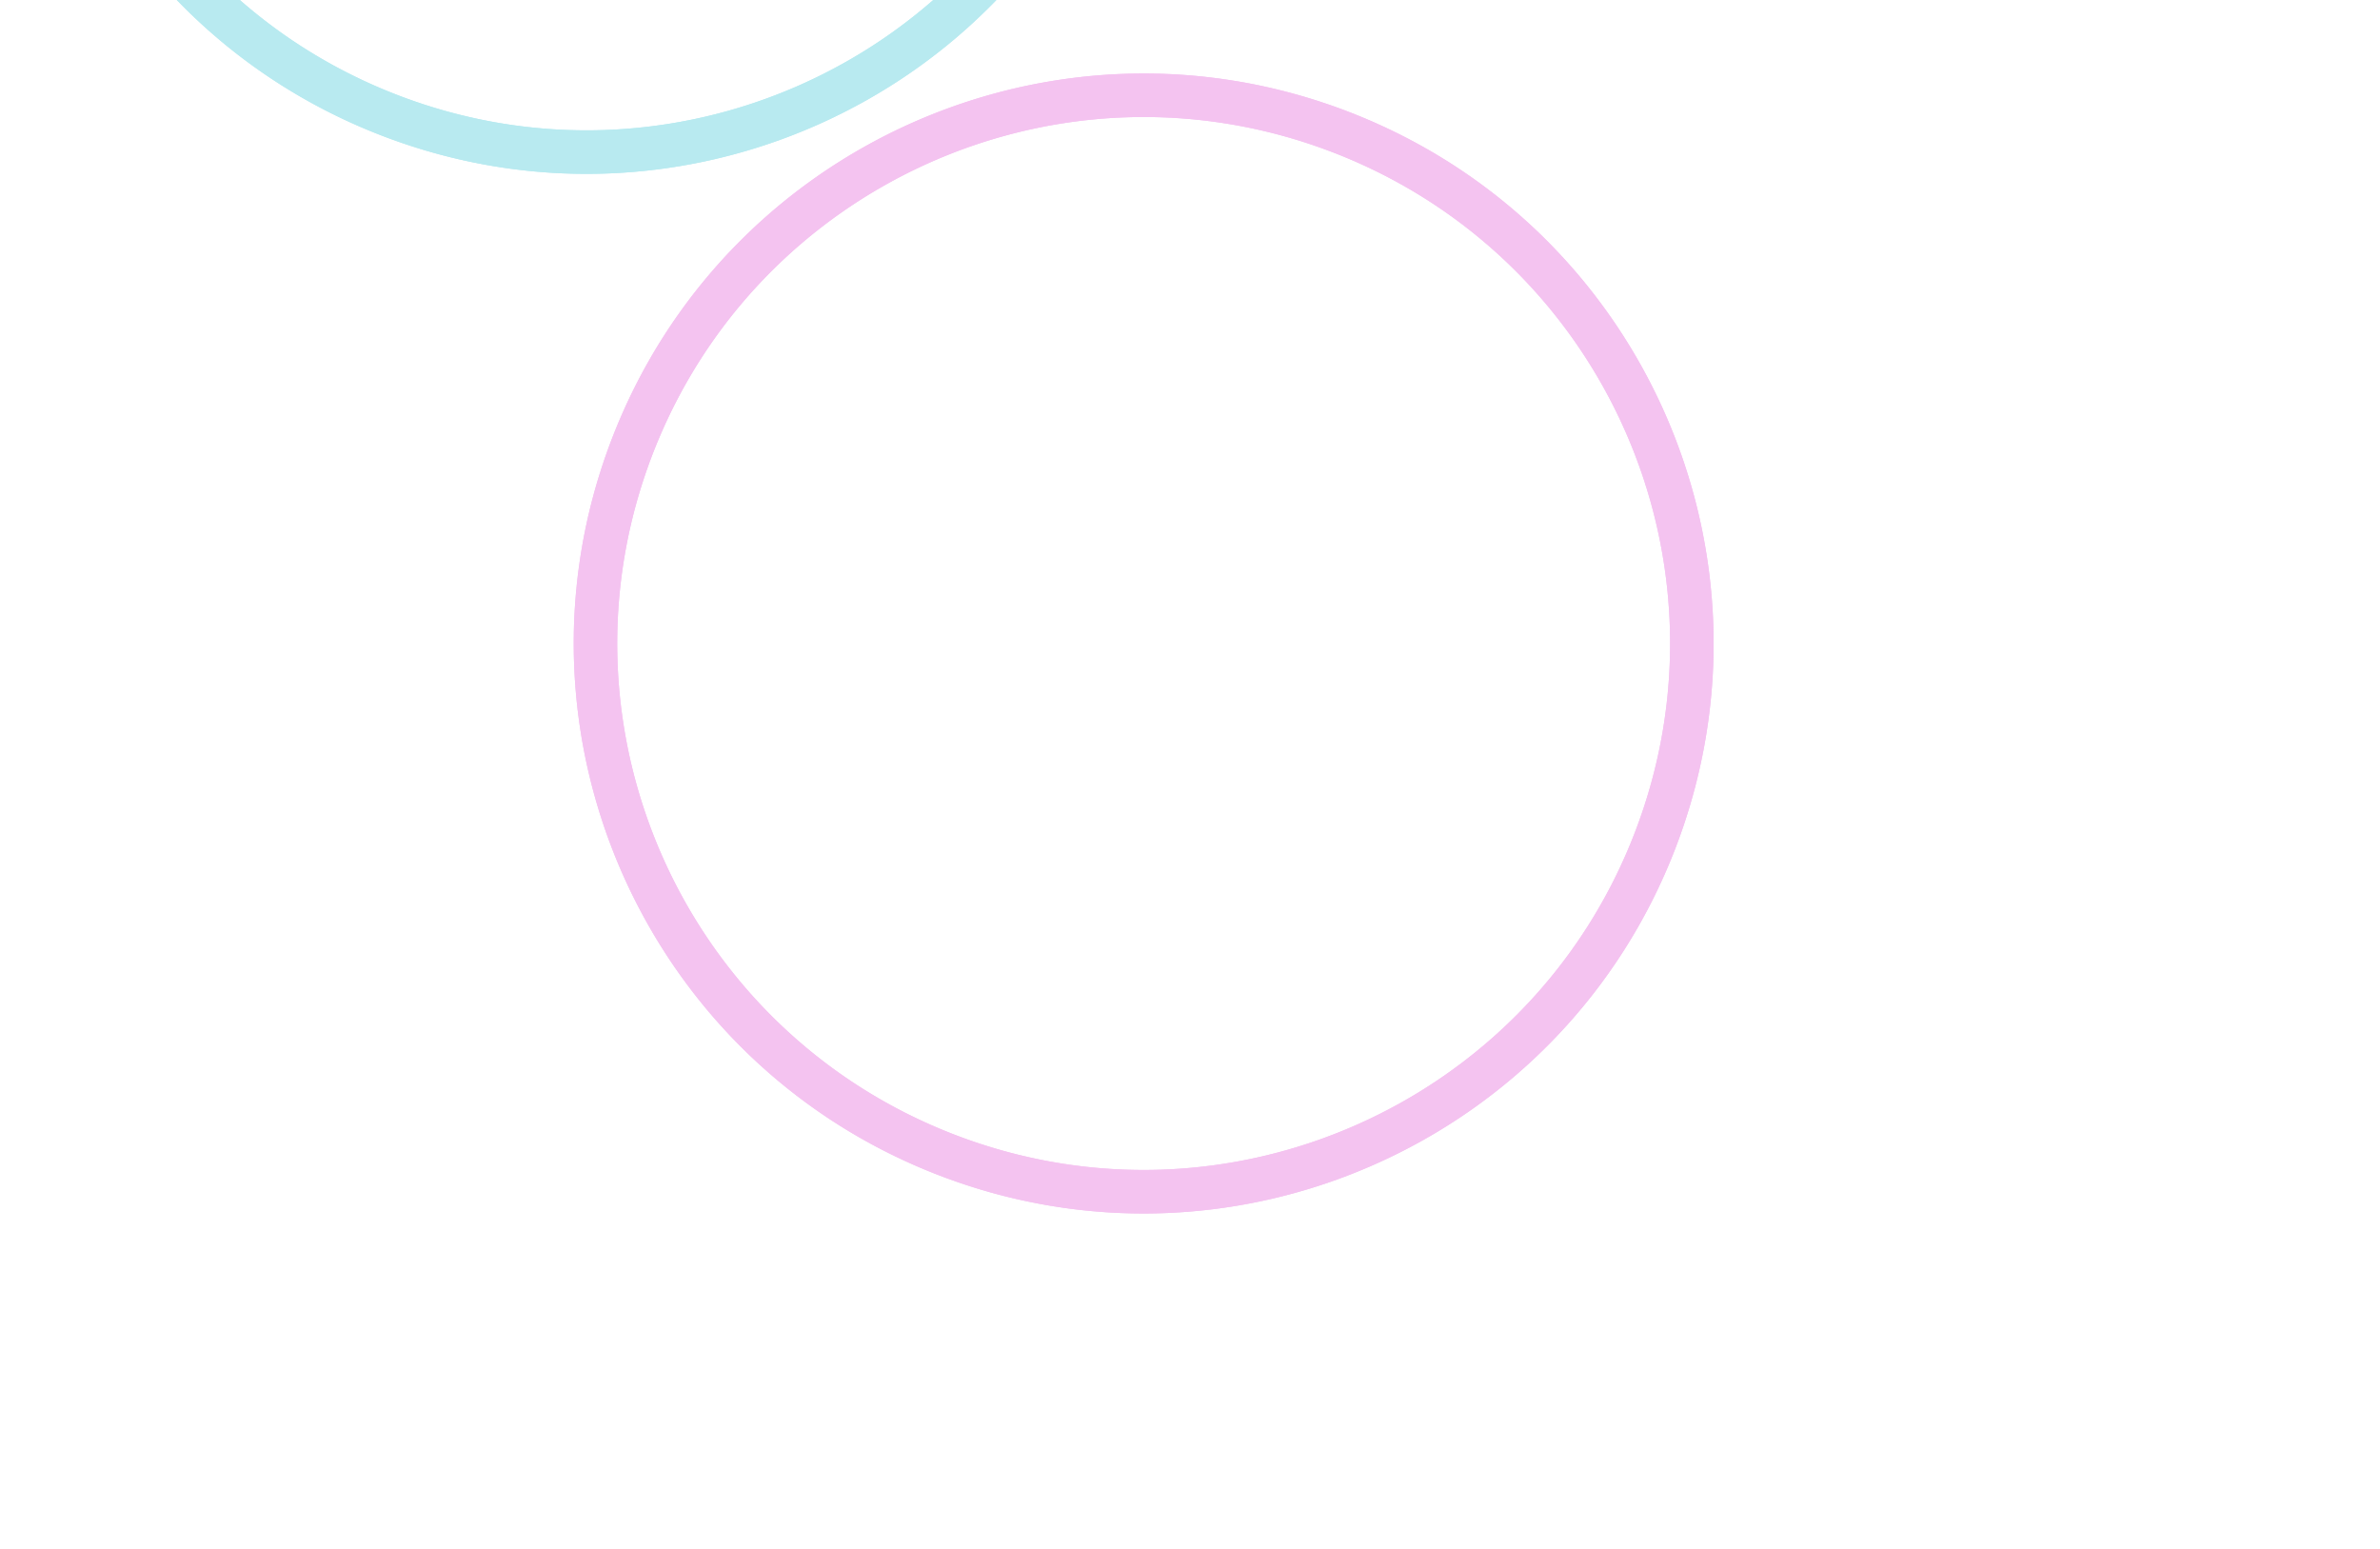 <svg xmlns="http://www.w3.org/2000/svg" xmlns:xlink="http://www.w3.org/1999/xlink" width="1520" height="989" viewBox="0 0 1520 989">
  <defs>
    <clipPath id="clip-path">
      <rect id="Rectangle_4976" data-name="Rectangle 4976" width="1520" height="989" transform="translate(200 2239)" fill="#fff" stroke="#707070" stroke-width="1"/>
    </clipPath>
  </defs>
  <g id="Mask_Group_38" data-name="Mask Group 38" transform="translate(-200 -2239)" clip-path="url(#clip-path)">
    <g id="Group_3774" data-name="Group 3774">
      <g id="Group_2332" data-name="Group 2332" transform="translate(2997.849 -5142.832) rotate(-69)">
        <path id="Subtraction_4" data-name="Subtraction 4" d="M363.913,727.825a369.748,369.748,0,0,1-37.208-1.879,364.818,364.818,0,0,1-36.133-5.515c-11.724-2.4-23.458-5.416-34.876-8.967-11.29-3.512-22.539-7.629-33.435-12.237-10.795-4.566-21.5-9.722-31.811-15.324-10.24-5.563-20.335-11.7-30-18.228-9.623-6.5-19.049-13.55-28.015-20.949-8.944-7.381-17.639-15.284-25.843-23.487s-16.106-16.9-23.488-25.843C75.7,586.429,68.652,577,62.151,567.38c-6.533-9.669-12.665-19.765-18.228-30-5.6-10.313-10.758-21.016-15.324-31.811-4.608-10.9-8.726-22.145-12.237-33.435-3.551-11.418-6.568-23.152-8.967-34.875a364.815,364.815,0,0,1-5.515-36.133,369.356,369.356,0,0,1,0-74.416,364.819,364.819,0,0,1,5.515-36.133c2.4-11.724,5.416-23.458,8.967-34.876,3.511-11.29,7.629-22.539,12.237-33.435,4.566-10.795,9.722-21.5,15.324-31.811,5.563-10.241,11.7-20.336,18.228-30,6.5-9.624,13.55-19.049,20.949-28.015,7.381-8.944,15.284-17.639,23.488-25.843s16.9-16.106,25.843-23.488c8.966-7.4,18.392-14.448,28.015-20.949,9.669-6.532,19.764-12.665,30-18.228,10.314-5.6,21.017-10.759,31.811-15.324,10.9-4.609,22.145-8.726,33.435-12.237,11.418-3.551,23.152-6.568,34.876-8.967A364.819,364.819,0,0,1,326.7,1.879a369.356,369.356,0,0,1,74.416,0,364.815,364.815,0,0,1,36.133,5.515c11.724,2.4,23.458,5.416,34.875,8.967,11.29,3.511,22.539,7.629,33.435,12.237,10.795,4.566,21.5,9.722,31.811,15.324,10.24,5.563,20.335,11.7,30,18.228,9.624,6.5,19.05,13.55,28.015,20.949,8.945,7.382,17.639,15.284,25.843,23.488s16.106,16.9,23.487,25.843c7.4,8.966,14.448,18.392,20.949,28.015,6.533,9.67,12.665,19.765,18.228,30,5.6,10.314,10.758,21.017,15.324,31.811,4.608,10.9,8.726,22.145,12.237,33.435,3.551,11.418,6.568,23.152,8.967,34.876a364.818,364.818,0,0,1,5.515,36.133,369.353,369.353,0,0,1,0,74.416,364.819,364.819,0,0,1-5.515,36.133c-2.4,11.724-5.416,23.457-8.967,34.875-3.512,11.29-7.629,22.539-12.237,33.435-4.566,10.795-9.722,21.5-15.324,31.811-5.563,10.24-11.7,20.335-18.228,30-6.5,9.623-13.55,19.049-20.949,28.015-7.382,8.945-15.284,17.639-23.487,25.843s-16.9,16.106-25.843,23.487c-8.966,7.4-18.392,14.448-28.015,20.949-9.67,6.533-19.765,12.666-30,18.228-10.313,5.6-21.016,10.758-31.811,15.324-10.9,4.608-22.145,8.726-33.435,12.237-11.418,3.551-23.152,6.568-34.875,8.967a364.819,364.819,0,0,1-36.133,5.515A369.743,369.743,0,0,1,363.913,727.825Zm0-700.037a341.527,341.527,0,0,0-34.367,1.735,336.992,336.992,0,0,0-33.374,5.093c-10.829,2.216-21.667,5-32.212,8.283-10.428,3.243-20.818,7.046-30.882,11.3-9.971,4.217-19.856,8.979-29.382,14.154-9.458,5.138-18.782,10.8-27.713,16.836-8.889,6-17.594,12.515-25.876,19.35-8.261,6.818-16.292,14.117-23.869,21.694s-14.876,15.608-21.694,23.869c-6.835,8.282-13.345,16.987-19.35,25.876-6.034,8.932-11.7,18.256-16.836,27.713-5.175,9.526-9.937,19.412-14.154,29.382-4.257,10.064-8.059,20.454-11.3,30.882-3.28,10.546-6.067,21.384-8.283,32.212a336.992,336.992,0,0,0-5.093,33.374,341.165,341.165,0,0,0,0,68.733,336.993,336.993,0,0,0,5.093,33.374c2.216,10.829,5,21.666,8.283,32.212,3.243,10.428,7.046,20.818,11.3,30.882,4.217,9.97,8.979,19.856,14.154,29.382,5.138,9.458,10.8,18.782,16.836,27.713,6,8.888,12.515,17.594,19.35,25.876,6.818,8.261,14.117,16.292,21.694,23.87s15.608,14.876,23.869,21.694c8.282,6.835,16.987,13.345,25.876,19.35,8.931,6.034,18.255,11.7,27.713,16.836,9.525,5.174,19.411,9.937,29.382,14.154,10.064,4.256,20.454,8.059,30.882,11.3,10.546,3.28,21.384,6.067,32.212,8.283a336.969,336.969,0,0,0,33.374,5.094,341.166,341.166,0,0,0,68.733,0,336.97,336.97,0,0,0,33.374-5.094c10.829-2.216,21.666-5,32.212-8.283,10.428-3.243,20.818-7.046,30.882-11.3,9.971-4.218,19.857-8.98,29.382-14.154,9.459-5.138,18.783-10.8,27.713-16.836,8.888-6,17.594-12.515,25.876-19.35,8.262-6.818,16.293-14.117,23.87-21.694s14.876-15.608,21.694-23.87c6.835-8.282,13.345-16.988,19.35-25.876,6.033-8.931,11.7-18.255,16.836-27.713,5.174-9.525,9.937-19.411,14.154-29.382,4.256-10.064,8.059-20.454,11.3-30.882,3.28-10.546,6.067-21.384,8.283-32.212a336.97,336.97,0,0,0,5.094-33.374,341.166,341.166,0,0,0,0-68.733,336.969,336.969,0,0,0-5.094-33.374c-2.216-10.829-5-21.667-8.283-32.212-3.243-10.428-7.046-20.818-11.3-30.882-4.218-9.972-8.98-19.857-14.154-29.382-5.138-9.458-10.8-18.782-16.836-27.713-6.005-8.889-12.515-17.594-19.35-25.876-6.818-8.262-14.117-16.293-21.694-23.869s-15.608-14.876-23.87-21.694c-8.282-6.835-16.988-13.345-25.876-19.35-8.931-6.034-18.255-11.7-27.713-16.836C514.6,63.182,504.718,58.42,494.747,54.2c-10.064-4.257-20.454-8.059-30.882-11.3-10.546-3.28-21.384-6.067-32.212-8.283a336.993,336.993,0,0,0-33.374-5.093A341.527,341.527,0,0,0,363.913,27.789Z" transform="translate(-8380 498.648)" fill="#f4c3f0"/>
        <path id="Subtraction_5" data-name="Subtraction 5" d="M363.913,727.825a369.748,369.748,0,0,1-37.208-1.879,364.818,364.818,0,0,1-36.133-5.515c-11.724-2.4-23.458-5.416-34.876-8.967-11.29-3.512-22.539-7.629-33.435-12.237-10.795-4.566-21.5-9.722-31.811-15.324-10.24-5.563-20.335-11.7-30-18.228-9.623-6.5-19.049-13.55-28.015-20.949-8.944-7.381-17.639-15.284-25.843-23.487s-16.106-16.9-23.488-25.843C75.7,586.429,68.652,577,62.151,567.38c-6.533-9.669-12.665-19.765-18.228-30-5.6-10.313-10.758-21.016-15.324-31.811-4.608-10.9-8.726-22.145-12.237-33.435-3.551-11.418-6.568-23.152-8.967-34.875a364.815,364.815,0,0,1-5.515-36.133,369.356,369.356,0,0,1,0-74.416,364.819,364.819,0,0,1,5.515-36.133c2.4-11.724,5.416-23.458,8.967-34.876,3.511-11.29,7.629-22.539,12.237-33.435,4.566-10.795,9.722-21.5,15.324-31.811,5.563-10.241,11.7-20.336,18.228-30,6.5-9.624,13.55-19.049,20.949-28.015,7.381-8.944,15.284-17.639,23.488-25.843s16.9-16.106,25.843-23.488c8.966-7.4,18.392-14.448,28.015-20.949,9.669-6.532,19.764-12.665,30-18.228,10.314-5.6,21.017-10.759,31.811-15.324,10.9-4.609,22.145-8.726,33.435-12.237,11.418-3.551,23.152-6.568,34.876-8.967A364.819,364.819,0,0,1,326.7,1.879a369.356,369.356,0,0,1,74.416,0,364.815,364.815,0,0,1,36.133,5.515c11.724,2.4,23.458,5.416,34.875,8.967,11.29,3.511,22.539,7.629,33.435,12.237,10.795,4.566,21.5,9.722,31.811,15.324,10.24,5.563,20.335,11.7,30,18.228,9.624,6.5,19.05,13.55,28.015,20.949,8.945,7.382,17.639,15.284,25.843,23.488s16.106,16.9,23.487,25.843c7.4,8.966,14.448,18.392,20.949,28.015,6.533,9.67,12.665,19.765,18.228,30,5.6,10.314,10.758,21.017,15.324,31.811,4.608,10.9,8.726,22.145,12.237,33.435,3.551,11.418,6.568,23.152,8.967,34.876a364.818,364.818,0,0,1,5.515,36.133,369.353,369.353,0,0,1,0,74.416,364.819,364.819,0,0,1-5.515,36.133c-2.4,11.724-5.416,23.457-8.967,34.875-3.512,11.29-7.629,22.539-12.237,33.435-4.566,10.795-9.722,21.5-15.324,31.811-5.563,10.24-11.7,20.335-18.228,30-6.5,9.623-13.55,19.049-20.949,28.015-7.382,8.945-15.284,17.639-23.487,25.843s-16.9,16.106-25.843,23.487c-8.966,7.4-18.392,14.448-28.015,20.949-9.67,6.533-19.765,12.666-30,18.228-10.313,5.6-21.016,10.758-31.811,15.324-10.9,4.608-22.145,8.726-33.435,12.237-11.418,3.551-23.152,6.568-34.875,8.967a364.819,364.819,0,0,1-36.133,5.515A369.743,369.743,0,0,1,363.913,727.825Zm0-700.037a341.527,341.527,0,0,0-34.367,1.735,336.992,336.992,0,0,0-33.374,5.093c-10.829,2.216-21.667,5-32.212,8.283-10.428,3.243-20.818,7.046-30.882,11.3-9.971,4.217-19.856,8.979-29.382,14.154-9.458,5.138-18.782,10.8-27.713,16.836-8.889,6-17.594,12.515-25.876,19.35-8.261,6.818-16.292,14.117-23.869,21.694s-14.876,15.608-21.694,23.869c-6.835,8.282-13.345,16.987-19.35,25.876-6.034,8.932-11.7,18.256-16.836,27.713-5.175,9.526-9.937,19.412-14.154,29.382-4.257,10.064-8.059,20.454-11.3,30.882-3.28,10.546-6.067,21.384-8.283,32.212a336.992,336.992,0,0,0-5.093,33.374,341.165,341.165,0,0,0,0,68.733,336.993,336.993,0,0,0,5.093,33.374c2.216,10.829,5,21.666,8.283,32.212,3.243,10.428,7.046,20.818,11.3,30.882,4.217,9.97,8.979,19.856,14.154,29.382,5.138,9.458,10.8,18.782,16.836,27.713,6,8.888,12.515,17.594,19.35,25.876,6.818,8.261,14.117,16.292,21.694,23.87s15.608,14.876,23.869,21.694c8.282,6.835,16.987,13.345,25.876,19.35,8.931,6.034,18.255,11.7,27.713,16.836,9.525,5.174,19.411,9.937,29.382,14.154,10.064,4.256,20.454,8.059,30.882,11.3,10.546,3.28,21.384,6.067,32.212,8.283a336.969,336.969,0,0,0,33.374,5.094,341.166,341.166,0,0,0,68.733,0,336.97,336.97,0,0,0,33.374-5.094c10.829-2.216,21.666-5,32.212-8.283,10.428-3.243,20.818-7.046,30.882-11.3,9.971-4.218,19.857-8.98,29.382-14.154,9.459-5.138,18.783-10.8,27.713-16.836,8.888-6,17.594-12.515,25.876-19.35,8.262-6.818,16.293-14.117,23.87-21.694s14.876-15.608,21.694-23.87c6.835-8.282,13.345-16.988,19.35-25.876,6.033-8.931,11.7-18.255,16.836-27.713,5.174-9.525,9.937-19.411,14.154-29.382,4.256-10.064,8.059-20.454,11.3-30.882,3.28-10.546,6.067-21.384,8.283-32.212a336.97,336.97,0,0,0,5.094-33.374,341.166,341.166,0,0,0,0-68.733,336.969,336.969,0,0,0-5.094-33.374c-2.216-10.829-5-21.667-8.283-32.212-3.243-10.428-7.046-20.818-11.3-30.882-4.218-9.972-8.98-19.857-14.154-29.382-5.138-9.458-10.8-18.782-16.836-27.713-6.005-8.889-12.515-17.594-19.35-25.876-6.818-8.262-14.117-16.293-21.694-23.869s-15.608-14.876-23.87-21.694c-8.282-6.835-16.988-13.345-25.876-19.35-8.931-6.034-18.255-11.7-27.713-16.836C514.6,63.182,504.718,58.42,494.747,54.2c-10.064-4.257-20.454-8.059-30.882-11.3-10.546-3.28-21.384-6.067-32.212-8.283a336.993,336.993,0,0,0-33.374-5.093A341.527,341.527,0,0,0,363.913,27.789Z" transform="translate(-7887.674 -71.433)" fill="#b8eaf0"/>
      </g>
      <g id="Group_2334" data-name="Group 2334" transform="translate(2997.849 -5142.832) rotate(-69)">
        <path id="Subtraction_4-2" data-name="Subtraction 4" d="M363.913,727.825a369.748,369.748,0,0,1-37.208-1.879,364.818,364.818,0,0,1-36.133-5.515c-11.724-2.4-23.458-5.416-34.876-8.967-11.29-3.512-22.539-7.629-33.435-12.237-10.795-4.566-21.5-9.722-31.811-15.324-10.24-5.563-20.335-11.7-30-18.228-9.623-6.5-19.049-13.55-28.015-20.949-8.944-7.381-17.639-15.284-25.843-23.487s-16.106-16.9-23.488-25.843C75.7,586.429,68.652,577,62.151,567.38c-6.533-9.669-12.665-19.765-18.228-30-5.6-10.313-10.758-21.016-15.324-31.811-4.608-10.9-8.726-22.145-12.237-33.435-3.551-11.418-6.568-23.152-8.967-34.875a364.815,364.815,0,0,1-5.515-36.133,369.356,369.356,0,0,1,0-74.416,364.819,364.819,0,0,1,5.515-36.133c2.4-11.724,5.416-23.458,8.967-34.876,3.511-11.29,7.629-22.539,12.237-33.435,4.566-10.795,9.722-21.5,15.324-31.811,5.563-10.241,11.7-20.336,18.228-30,6.5-9.624,13.55-19.049,20.949-28.015,7.381-8.944,15.284-17.639,23.488-25.843s16.9-16.106,25.843-23.488c8.966-7.4,18.392-14.448,28.015-20.949,9.669-6.532,19.764-12.665,30-18.228,10.314-5.6,21.017-10.759,31.811-15.324,10.9-4.609,22.145-8.726,33.435-12.237,11.418-3.551,23.152-6.568,34.876-8.967A364.819,364.819,0,0,1,326.7,1.879a369.356,369.356,0,0,1,74.416,0,364.815,364.815,0,0,1,36.133,5.515c11.724,2.4,23.458,5.416,34.875,8.967,11.29,3.511,22.539,7.629,33.435,12.237,10.795,4.566,21.5,9.722,31.811,15.324,10.24,5.563,20.335,11.7,30,18.228,9.624,6.5,19.05,13.55,28.015,20.949,8.945,7.382,17.639,15.284,25.843,23.488s16.106,16.9,23.487,25.843c7.4,8.966,14.448,18.392,20.949,28.015,6.533,9.67,12.665,19.765,18.228,30,5.6,10.314,10.758,21.017,15.324,31.811,4.608,10.9,8.726,22.145,12.237,33.435,3.551,11.418,6.568,23.152,8.967,34.876a364.818,364.818,0,0,1,5.515,36.133,369.353,369.353,0,0,1,0,74.416,364.819,364.819,0,0,1-5.515,36.133c-2.4,11.724-5.416,23.457-8.967,34.875-3.512,11.29-7.629,22.539-12.237,33.435-4.566,10.795-9.722,21.5-15.324,31.811-5.563,10.24-11.7,20.335-18.228,30-6.5,9.623-13.55,19.049-20.949,28.015-7.382,8.945-15.284,17.639-23.487,25.843s-16.9,16.106-25.843,23.487c-8.966,7.4-18.392,14.448-28.015,20.949-9.67,6.533-19.765,12.666-30,18.228-10.313,5.6-21.016,10.758-31.811,15.324-10.9,4.608-22.145,8.726-33.435,12.237-11.418,3.551-23.152,6.568-34.875,8.967a364.819,364.819,0,0,1-36.133,5.515A369.743,369.743,0,0,1,363.913,727.825Zm0-700.037a341.527,341.527,0,0,0-34.367,1.735,336.992,336.992,0,0,0-33.374,5.093c-10.829,2.216-21.667,5-32.212,8.283-10.428,3.243-20.818,7.046-30.882,11.3-9.971,4.217-19.856,8.979-29.382,14.154-9.458,5.138-18.782,10.8-27.713,16.836-8.889,6-17.594,12.515-25.876,19.35-8.261,6.818-16.292,14.117-23.869,21.694s-14.876,15.608-21.694,23.869c-6.835,8.282-13.345,16.987-19.35,25.876-6.034,8.932-11.7,18.256-16.836,27.713-5.175,9.526-9.937,19.412-14.154,29.382-4.257,10.064-8.059,20.454-11.3,30.882-3.28,10.546-6.067,21.384-8.283,32.212a336.992,336.992,0,0,0-5.093,33.374,341.165,341.165,0,0,0,0,68.733,336.993,336.993,0,0,0,5.093,33.374c2.216,10.829,5,21.666,8.283,32.212,3.243,10.428,7.046,20.818,11.3,30.882,4.217,9.97,8.979,19.856,14.154,29.382,5.138,9.458,10.8,18.782,16.836,27.713,6,8.888,12.515,17.594,19.35,25.876,6.818,8.261,14.117,16.292,21.694,23.87s15.608,14.876,23.869,21.694c8.282,6.835,16.987,13.345,25.876,19.35,8.931,6.034,18.255,11.7,27.713,16.836,9.525,5.174,19.411,9.937,29.382,14.154,10.064,4.256,20.454,8.059,30.882,11.3,10.546,3.28,21.384,6.067,32.212,8.283a336.969,336.969,0,0,0,33.374,5.094,341.166,341.166,0,0,0,68.733,0,336.97,336.97,0,0,0,33.374-5.094c10.829-2.216,21.666-5,32.212-8.283,10.428-3.243,20.818-7.046,30.882-11.3,9.971-4.218,19.857-8.98,29.382-14.154,9.459-5.138,18.783-10.8,27.713-16.836,8.888-6,17.594-12.515,25.876-19.35,8.262-6.818,16.293-14.117,23.87-21.694s14.876-15.608,21.694-23.87c6.835-8.282,13.345-16.988,19.35-25.876,6.033-8.931,11.7-18.255,16.836-27.713,5.174-9.525,9.937-19.411,14.154-29.382,4.256-10.064,8.059-20.454,11.3-30.882,3.28-10.546,6.067-21.384,8.283-32.212a336.97,336.97,0,0,0,5.094-33.374,341.166,341.166,0,0,0,0-68.733,336.969,336.969,0,0,0-5.094-33.374c-2.216-10.829-5-21.667-8.283-32.212-3.243-10.428-7.046-20.818-11.3-30.882-4.218-9.972-8.98-19.857-14.154-29.382-5.138-9.458-10.8-18.782-16.836-27.713-6.005-8.889-12.515-17.594-19.35-25.876-6.818-8.262-14.117-16.293-21.694-23.869s-15.608-14.876-23.87-21.694c-8.282-6.835-16.988-13.345-25.876-19.35-8.931-6.034-18.255-11.7-27.713-16.836C514.6,63.182,504.718,58.42,494.747,54.2c-10.064-4.257-20.454-8.059-30.882-11.3-10.546-3.28-21.384-6.067-32.212-8.283a336.993,336.993,0,0,0-33.374-5.093A341.527,341.527,0,0,0,363.913,27.789Z" transform="translate(-8380 498.648)" fill="#f4c3f0"/>
        <path id="Subtraction_5-2" data-name="Subtraction 5" d="M363.913,727.825a369.748,369.748,0,0,1-37.208-1.879,364.818,364.818,0,0,1-36.133-5.515c-11.724-2.4-23.458-5.416-34.876-8.967-11.29-3.512-22.539-7.629-33.435-12.237-10.795-4.566-21.5-9.722-31.811-15.324-10.24-5.563-20.335-11.7-30-18.228-9.623-6.5-19.049-13.55-28.015-20.949-8.944-7.381-17.639-15.284-25.843-23.487s-16.106-16.9-23.488-25.843C75.7,586.429,68.652,577,62.151,567.38c-6.533-9.669-12.665-19.765-18.228-30-5.6-10.313-10.758-21.016-15.324-31.811-4.608-10.9-8.726-22.145-12.237-33.435-3.551-11.418-6.568-23.152-8.967-34.875a364.815,364.815,0,0,1-5.515-36.133,369.356,369.356,0,0,1,0-74.416,364.819,364.819,0,0,1,5.515-36.133c2.4-11.724,5.416-23.458,8.967-34.876,3.511-11.29,7.629-22.539,12.237-33.435,4.566-10.795,9.722-21.5,15.324-31.811,5.563-10.241,11.7-20.336,18.228-30,6.5-9.624,13.55-19.049,20.949-28.015,7.381-8.944,15.284-17.639,23.488-25.843s16.9-16.106,25.843-23.488c8.966-7.4,18.392-14.448,28.015-20.949,9.669-6.532,19.764-12.665,30-18.228,10.314-5.6,21.017-10.759,31.811-15.324,10.9-4.609,22.145-8.726,33.435-12.237,11.418-3.551,23.152-6.568,34.876-8.967A364.819,364.819,0,0,1,326.7,1.879a369.356,369.356,0,0,1,74.416,0,364.815,364.815,0,0,1,36.133,5.515c11.724,2.4,23.458,5.416,34.875,8.967,11.29,3.511,22.539,7.629,33.435,12.237,10.795,4.566,21.5,9.722,31.811,15.324,10.24,5.563,20.335,11.7,30,18.228,9.624,6.5,19.05,13.55,28.015,20.949,8.945,7.382,17.639,15.284,25.843,23.488s16.106,16.9,23.487,25.843c7.4,8.966,14.448,18.392,20.949,28.015,6.533,9.67,12.665,19.765,18.228,30,5.6,10.314,10.758,21.017,15.324,31.811,4.608,10.9,8.726,22.145,12.237,33.435,3.551,11.418,6.568,23.152,8.967,34.876a364.818,364.818,0,0,1,5.515,36.133,369.353,369.353,0,0,1,0,74.416,364.819,364.819,0,0,1-5.515,36.133c-2.4,11.724-5.416,23.457-8.967,34.875-3.512,11.29-7.629,22.539-12.237,33.435-4.566,10.795-9.722,21.5-15.324,31.811-5.563,10.24-11.7,20.335-18.228,30-6.5,9.623-13.55,19.049-20.949,28.015-7.382,8.945-15.284,17.639-23.487,25.843s-16.9,16.106-25.843,23.487c-8.966,7.4-18.392,14.448-28.015,20.949-9.67,6.533-19.765,12.666-30,18.228-10.313,5.6-21.016,10.758-31.811,15.324-10.9,4.608-22.145,8.726-33.435,12.237-11.418,3.551-23.152,6.568-34.875,8.967a364.819,364.819,0,0,1-36.133,5.515A369.743,369.743,0,0,1,363.913,727.825Zm0-700.037a341.527,341.527,0,0,0-34.367,1.735,336.992,336.992,0,0,0-33.374,5.093c-10.829,2.216-21.667,5-32.212,8.283-10.428,3.243-20.818,7.046-30.882,11.3-9.971,4.217-19.856,8.979-29.382,14.154-9.458,5.138-18.782,10.8-27.713,16.836-8.889,6-17.594,12.515-25.876,19.35-8.261,6.818-16.292,14.117-23.869,21.694s-14.876,15.608-21.694,23.869c-6.835,8.282-13.345,16.987-19.35,25.876-6.034,8.932-11.7,18.256-16.836,27.713-5.175,9.526-9.937,19.412-14.154,29.382-4.257,10.064-8.059,20.454-11.3,30.882-3.28,10.546-6.067,21.384-8.283,32.212a336.992,336.992,0,0,0-5.093,33.374,341.165,341.165,0,0,0,0,68.733,336.993,336.993,0,0,0,5.093,33.374c2.216,10.829,5,21.666,8.283,32.212,3.243,10.428,7.046,20.818,11.3,30.882,4.217,9.97,8.979,19.856,14.154,29.382,5.138,9.458,10.8,18.782,16.836,27.713,6,8.888,12.515,17.594,19.35,25.876,6.818,8.261,14.117,16.292,21.694,23.87s15.608,14.876,23.869,21.694c8.282,6.835,16.987,13.345,25.876,19.35,8.931,6.034,18.255,11.7,27.713,16.836,9.525,5.174,19.411,9.937,29.382,14.154,10.064,4.256,20.454,8.059,30.882,11.3,10.546,3.28,21.384,6.067,32.212,8.283a336.969,336.969,0,0,0,33.374,5.094,341.166,341.166,0,0,0,68.733,0,336.97,336.97,0,0,0,33.374-5.094c10.829-2.216,21.666-5,32.212-8.283,10.428-3.243,20.818-7.046,30.882-11.3,9.971-4.218,19.857-8.98,29.382-14.154,9.459-5.138,18.783-10.8,27.713-16.836,8.888-6,17.594-12.515,25.876-19.35,8.262-6.818,16.293-14.117,23.87-21.694s14.876-15.608,21.694-23.87c6.835-8.282,13.345-16.988,19.35-25.876,6.033-8.931,11.7-18.255,16.836-27.713,5.174-9.525,9.937-19.411,14.154-29.382,4.256-10.064,8.059-20.454,11.3-30.882,3.28-10.546,6.067-21.384,8.283-32.212a336.97,336.97,0,0,0,5.094-33.374,341.166,341.166,0,0,0,0-68.733,336.969,336.969,0,0,0-5.094-33.374c-2.216-10.829-5-21.667-8.283-32.212-3.243-10.428-7.046-20.818-11.3-30.882-4.218-9.972-8.98-19.857-14.154-29.382-5.138-9.458-10.8-18.782-16.836-27.713-6.005-8.889-12.515-17.594-19.35-25.876-6.818-8.262-14.117-16.293-21.694-23.869s-15.608-14.876-23.87-21.694c-8.282-6.835-16.988-13.345-25.876-19.35-8.931-6.034-18.255-11.7-27.713-16.836C514.6,63.182,504.718,58.42,494.747,54.2c-10.064-4.257-20.454-8.059-30.882-11.3-10.546-3.28-21.384-6.067-32.212-8.283a336.993,336.993,0,0,0-33.374-5.093A341.527,341.527,0,0,0,363.913,27.789Z" transform="translate(-7887.674 -71.433)" fill="#b8eaf0"/>
      </g>
    </g>
  </g>
</svg>
